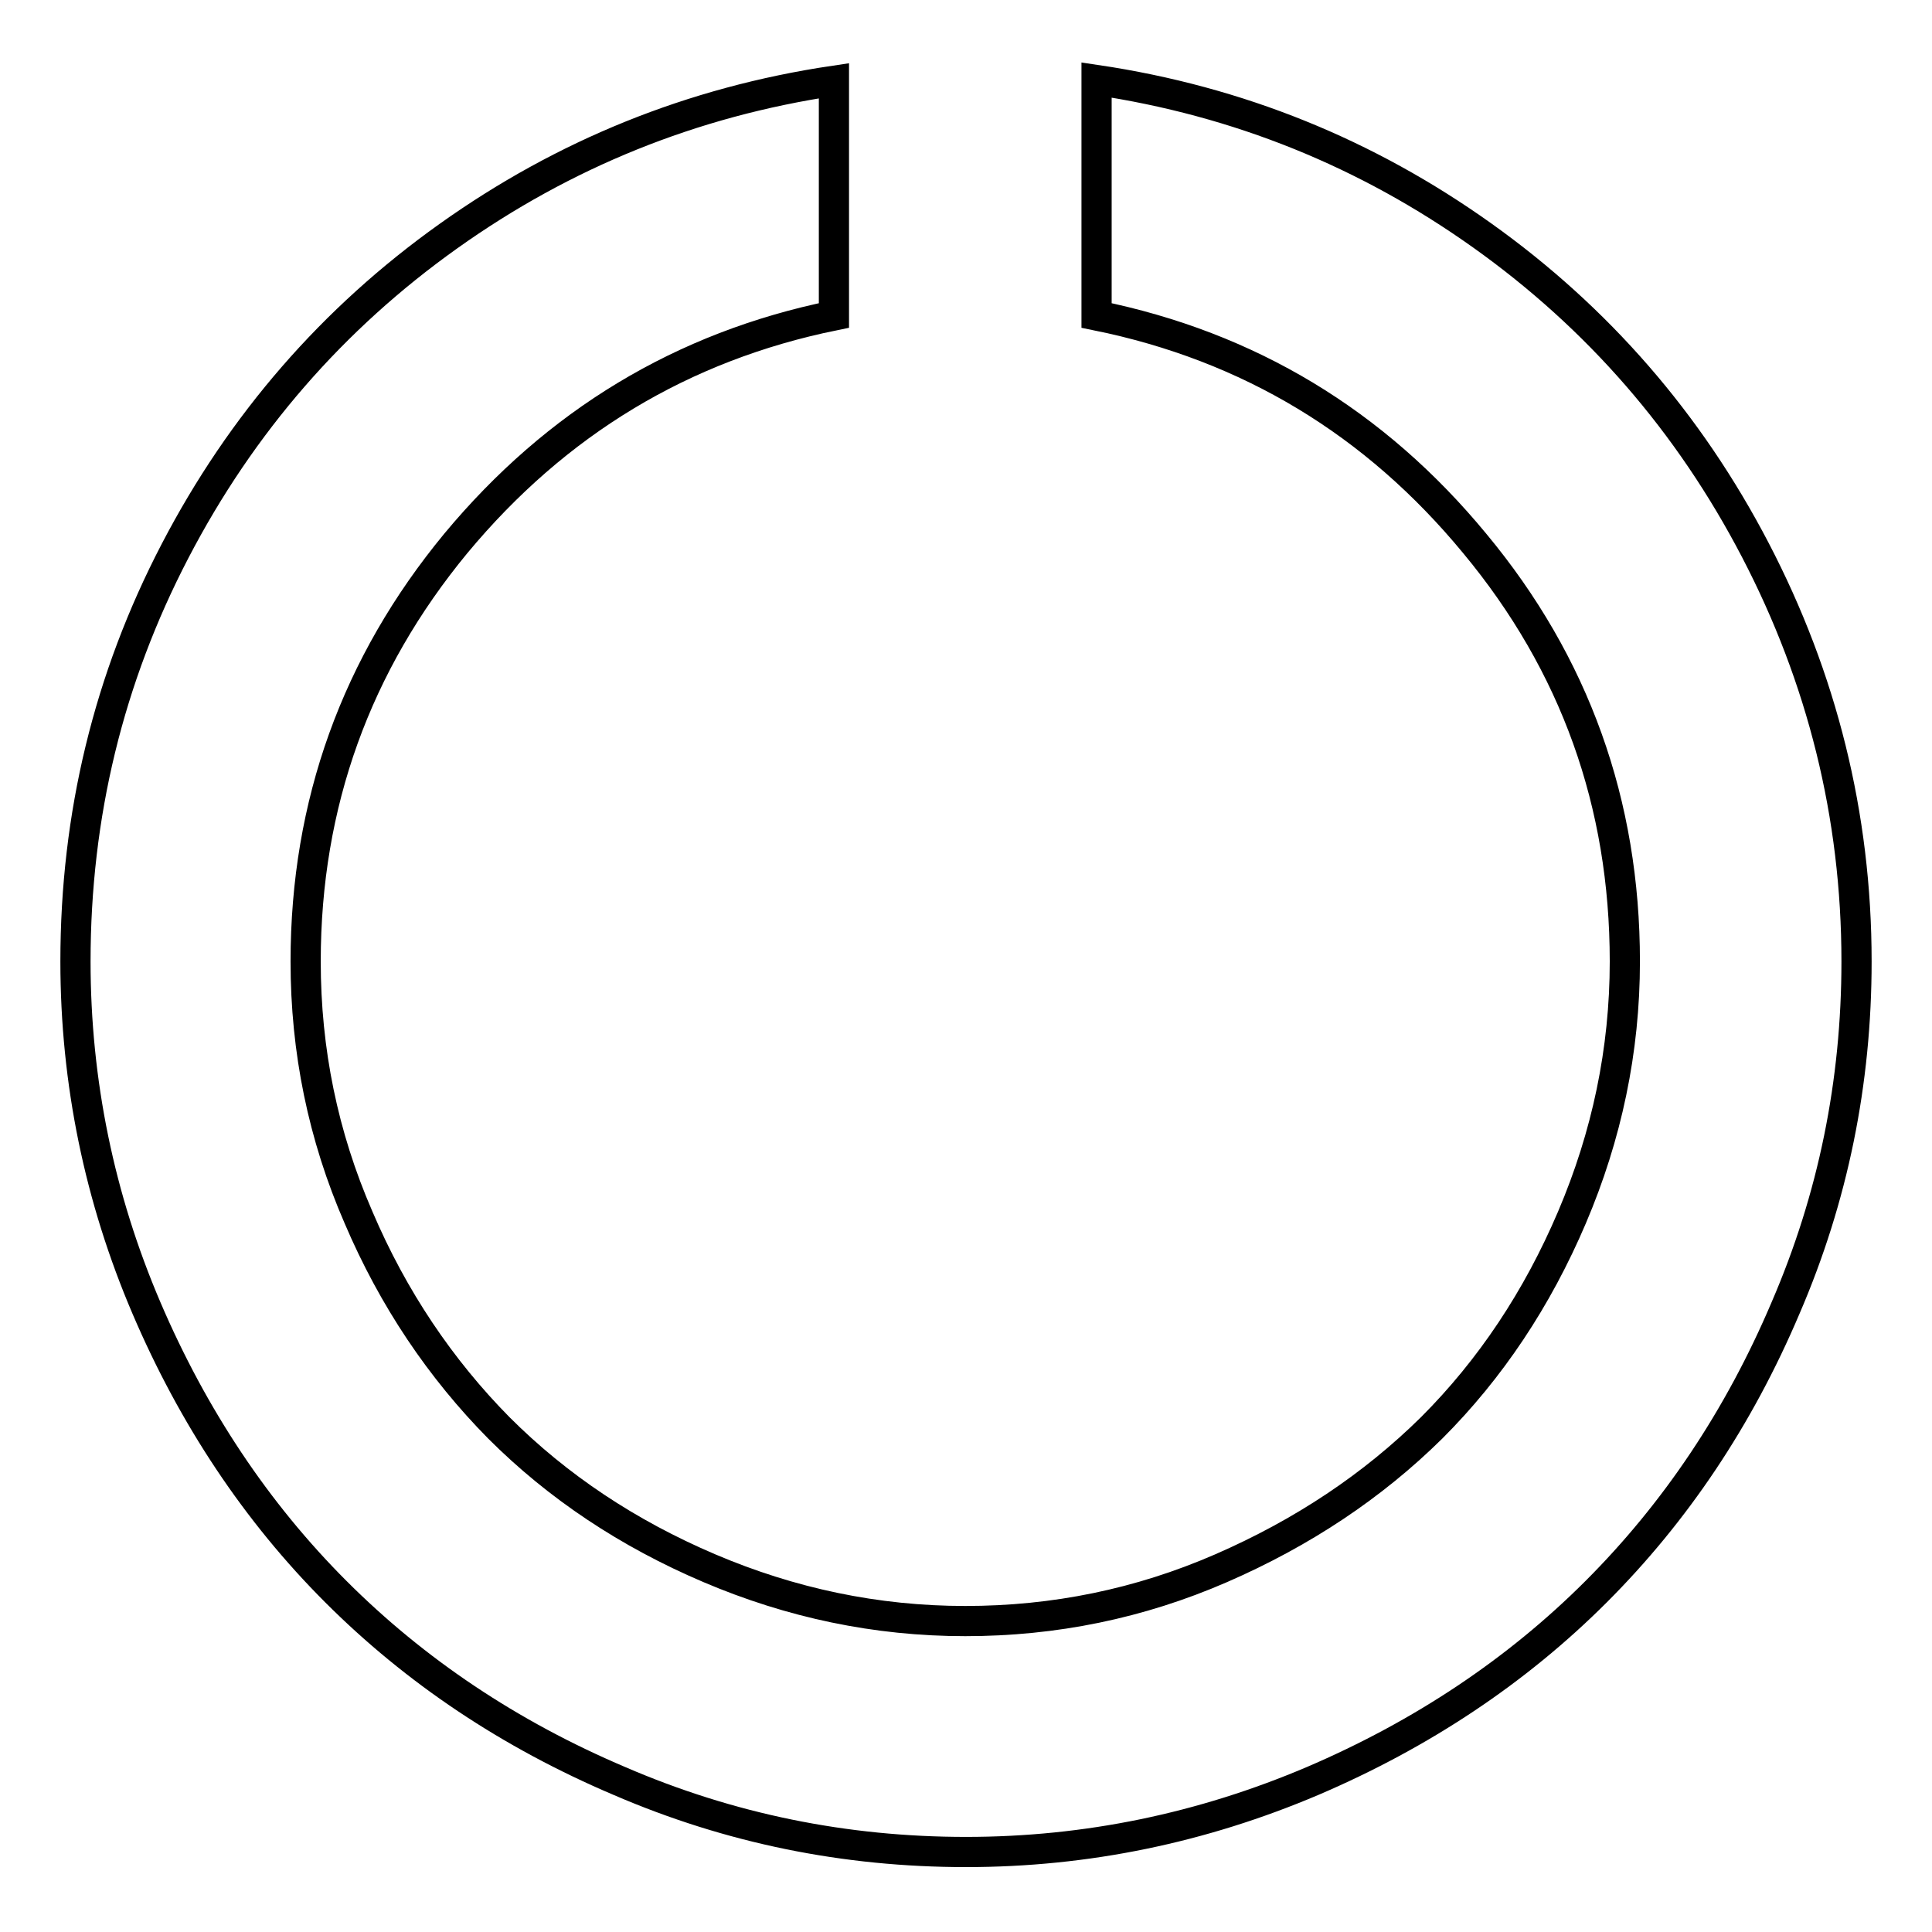 <?xml version="1.0" encoding="utf-8"?>
<!-- Svg Vector Icons : http://www.onlinewebfonts.com/icon -->
<!DOCTYPE svg PUBLIC "-//W3C//DTD SVG 1.1//EN" "http://www.w3.org/Graphics/SVG/1.1/DTD/svg11.dtd">
<svg version="1.1" xmlns="http://www.w3.org/2000/svg" xmlns:xlink="http://www.w3.org/1999/xlink" x="0px" y="0px" viewBox="0 0 256 256" enable-background="new 0 0 256 256" xml:space="preserve">
<g> <path stroke-width="4" fill-opacity="0" stroke="#000000"  d="M246,127.4c0,16-3.1,31.3-9.4,45.9c-6.2,14.6-14.6,27.1-25.1,37.6c-10.5,10.5-23.1,18.9-37.6,25.1 c-14.6,6.2-29.9,9.4-45.9,9.4s-31.3-3.1-45.9-9.4c-14.6-6.2-27.1-14.6-37.6-25.1c-10.5-10.5-18.9-23.1-25.1-37.6S10,143.4,10,127.4 C10,108,14.4,89.9,23.2,73c8.8-16.9,20.9-30.8,36.2-41.7c15.3-10.9,32.3-17.8,51.1-20.6v31.1c-20.1,4.1-36.8,14.2-50.1,30.2 c-13.2,16-19.9,34.5-19.9,55.4c0,11.8,2.3,23.1,7,33.9c4.6,10.8,10.9,20.1,18.6,27.9c7.8,7.8,17.1,14,27.9,18.6 c10.8,4.6,22.1,7,33.9,7c11.8,0,23.1-2.3,33.9-7s20.1-10.9,27.9-18.6c7.8-7.8,14-17.1,18.6-27.9c4.6-10.8,7-22.1,7-33.9 c0-20.9-6.6-39.4-19.9-55.4c-13.2-16-29.9-26.1-50.1-30.2V10.6c18.8,2.8,35.8,9.7,51.1,20.6c15.3,10.9,27.4,24.8,36.2,41.7 S246,108,246,127.4L246,127.4z"/></g>
</svg>